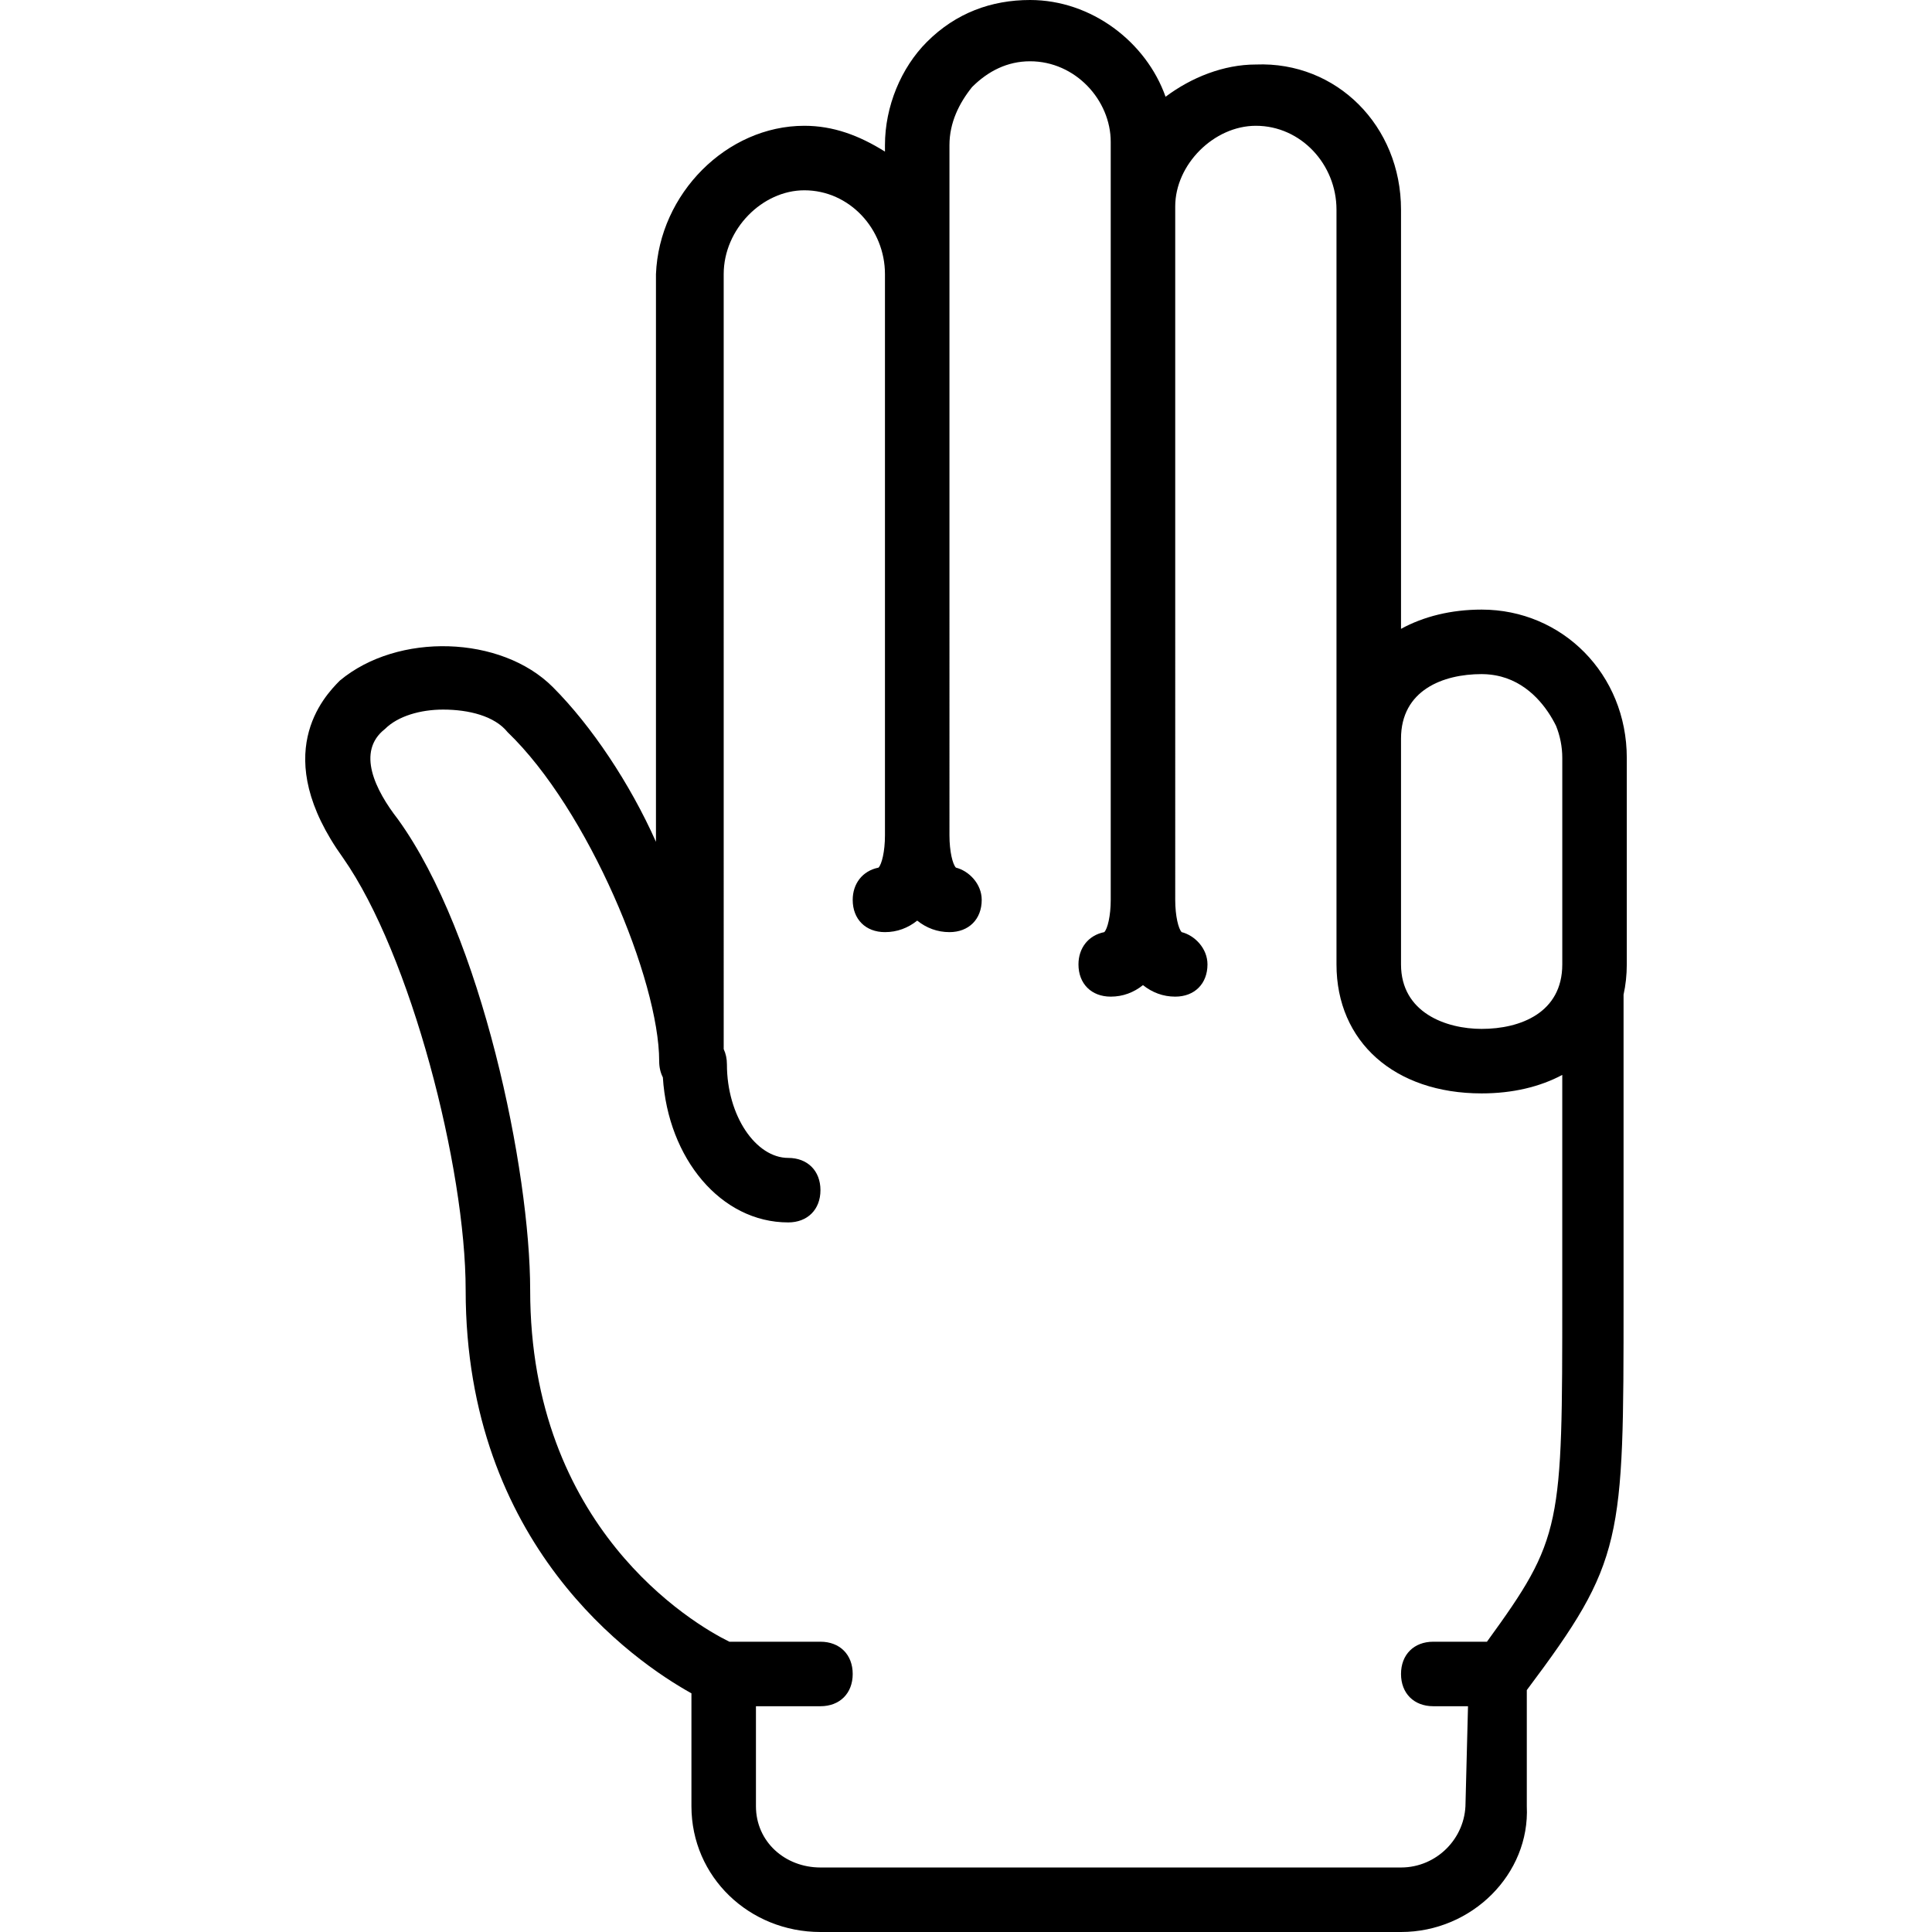 <?xml version="1.0" encoding="iso-8859-1"?>
<!-- Generator: Adobe Illustrator 19.0.0, SVG Export Plug-In . SVG Version: 6.00 Build 0)  -->
<svg version="1.1" id="Layer_1" xmlns="http://www.w3.org/2000/svg" xmlns:xlink="http://www.w3.org/1999/xlink" x="0px" y="0px"
	 viewBox="0 0 511.147 511.147" style="enable-background:new 0 0 511.147 511.147;" xml:space="preserve">
<g transform="translate(1 1)">
	<g>
		<path d="M429.398,199.533c0-22.187-17.067-39.253-38.4-39.253c-8.067,0-15.338,1.813-21.333,5.095V54.467
			c0-22.187-17.067-39.253-38.4-38.4c-8.533,0-17.067,3.413-23.893,8.533C302.252,10.093,287.745-1,271.532-1
			c-10.24,0-19.627,3.413-27.307,11.093c-6.827,6.827-11.093,17.067-11.093,27.307v1.707c-6.827-4.267-13.653-6.827-21.333-6.827
			c-20.48,0-38.4,17.92-39.253,39.253V221.72c-6.827-15.36-17.067-30.72-27.307-40.96c-13.653-13.653-40.96-14.507-56.32-1.707
			c-4.267,4.267-18.773,19.627,0.853,46.933c17.92,25.6,32.427,81.92,32.427,114.347c0,67.413,44.373,98.133,59.733,106.667v29.867
			c0,18.773,15.36,33.28,34.133,33.28h153.6c18.773,0,34.133-15.36,33.28-33.28v-30.72c25.6-34.133,25.6-39.253,25.6-103.253
			v-80.744c0.556-2.53,0.853-5.199,0.853-8.002V199.533z M369.665,194.413c0-12.8,11.093-17.067,21.333-17.067
			c0.413,0,0.816,0.015,1.215,0.038c0.178,0.01,0.353,0.028,0.529,0.043c0.212,0.018,0.425,0.036,0.633,0.06
			c0.209,0.024,0.417,0.053,0.624,0.084c0.179,0.026,0.357,0.054,0.532,0.085c0.195,0.034,0.389,0.07,0.582,0.11
			c0.234,0.048,0.465,0.1,0.693,0.157c0.11,0.026,0.22,0.052,0.329,0.08c7.711,2.043,12.285,8.442,14.543,13.024
			c1.067,2.64,1.653,5.52,1.653,8.507v54.613c0,12.8-11.093,17.067-21.333,17.067c-9.387,0-21.333-4.267-21.333-17.067V194.413z
			 M392.4,433.347h-14.202c-5.12,0-8.533,3.413-8.533,8.533s3.413,8.533,8.533,8.533h9.19l-0.656,25.6
			c0,9.387-7.68,17.067-17.067,17.067h-153.6c-9.387,0-17.067-6.827-17.067-16.213v-26.453h17.067c5.12,0,8.533-3.413,8.533-8.533
			s-3.413-8.533-8.533-8.533h-24.102c-9.87-4.832-52.698-30.316-52.698-93.013c0-31.573-12.8-93.867-34.987-124.587
			c-5.973-7.68-11.093-17.92-3.413-23.893c3.413-3.413,9.387-5.12,15.36-5.12c6.827,0,13.653,1.707,17.067,5.973
			c21.333,20.48,40.107,65.707,40.107,87.04c0,1.619,0.343,3.066,0.972,4.289c1.36,21.44,15.332,38.377,33.162,38.377
			c5.12,0,8.533-3.413,8.533-8.533s-3.413-8.533-8.533-8.533c-8.533,0-16.213-11.093-16.213-24.747c0-1.51-0.304-2.865-0.853-4.035
			V71.533c0-11.947,10.24-22.187,21.333-22.187c11.947,0,21.333,10.24,21.333,22.187v148.48c0,4.267-0.853,7.68-1.707,8.533
			c-4.267,0.853-6.827,4.267-6.827,8.533c0,5.12,3.413,8.533,8.533,8.533c3.217,0,6.096-1.096,8.533-3.047
			c2.437,1.951,5.317,3.047,8.533,3.047c5.12,0,8.533-3.413,8.533-8.533c0-4.267-3.413-7.68-6.827-8.533
			c-0.853-0.853-1.707-4.267-1.707-8.533V71.533v-5.12V37.4c0-5.973,2.56-11.093,5.973-15.36c4.267-4.267,9.387-6.827,15.36-6.827
			c11.947,0,21.333,10.24,21.333,21.333V50.2v3.413V237.08c0,4.267-0.853,7.68-1.707,8.533c-4.267,0.853-6.827,4.267-6.827,8.533
			c0,5.12,3.413,8.533,8.533,8.533c3.217,0,6.096-1.096,8.533-3.047c2.437,1.951,5.317,3.047,8.533,3.047
			c5.12,0,8.533-3.413,8.533-8.533c0-4.267-3.413-7.68-6.827-8.533c-0.853-0.853-1.707-4.267-1.707-8.533V53.613
			c0-11.093,10.24-21.333,21.333-21.333c11.947,0,21.333,10.24,21.333,22.187v139.947v59.733c0,20.48,15.36,34.133,38.4,34.133
			c8.202,0,15.424-1.738,21.333-4.891v58.651C412.332,403.021,412.331,405.898,392.4,433.347z"/>
	</g>
</g>
<g>
</g>
<g>
</g>
<g>
</g>
<g>
</g>
<g>
</g>
<g>
</g>
<g>
</g>
<g>
</g>
<g>
</g>
<g>
</g>
<g>
</g>
<g>
</g>
<g>
</g>
<g>
</g>
<g>
</g>
</svg>
